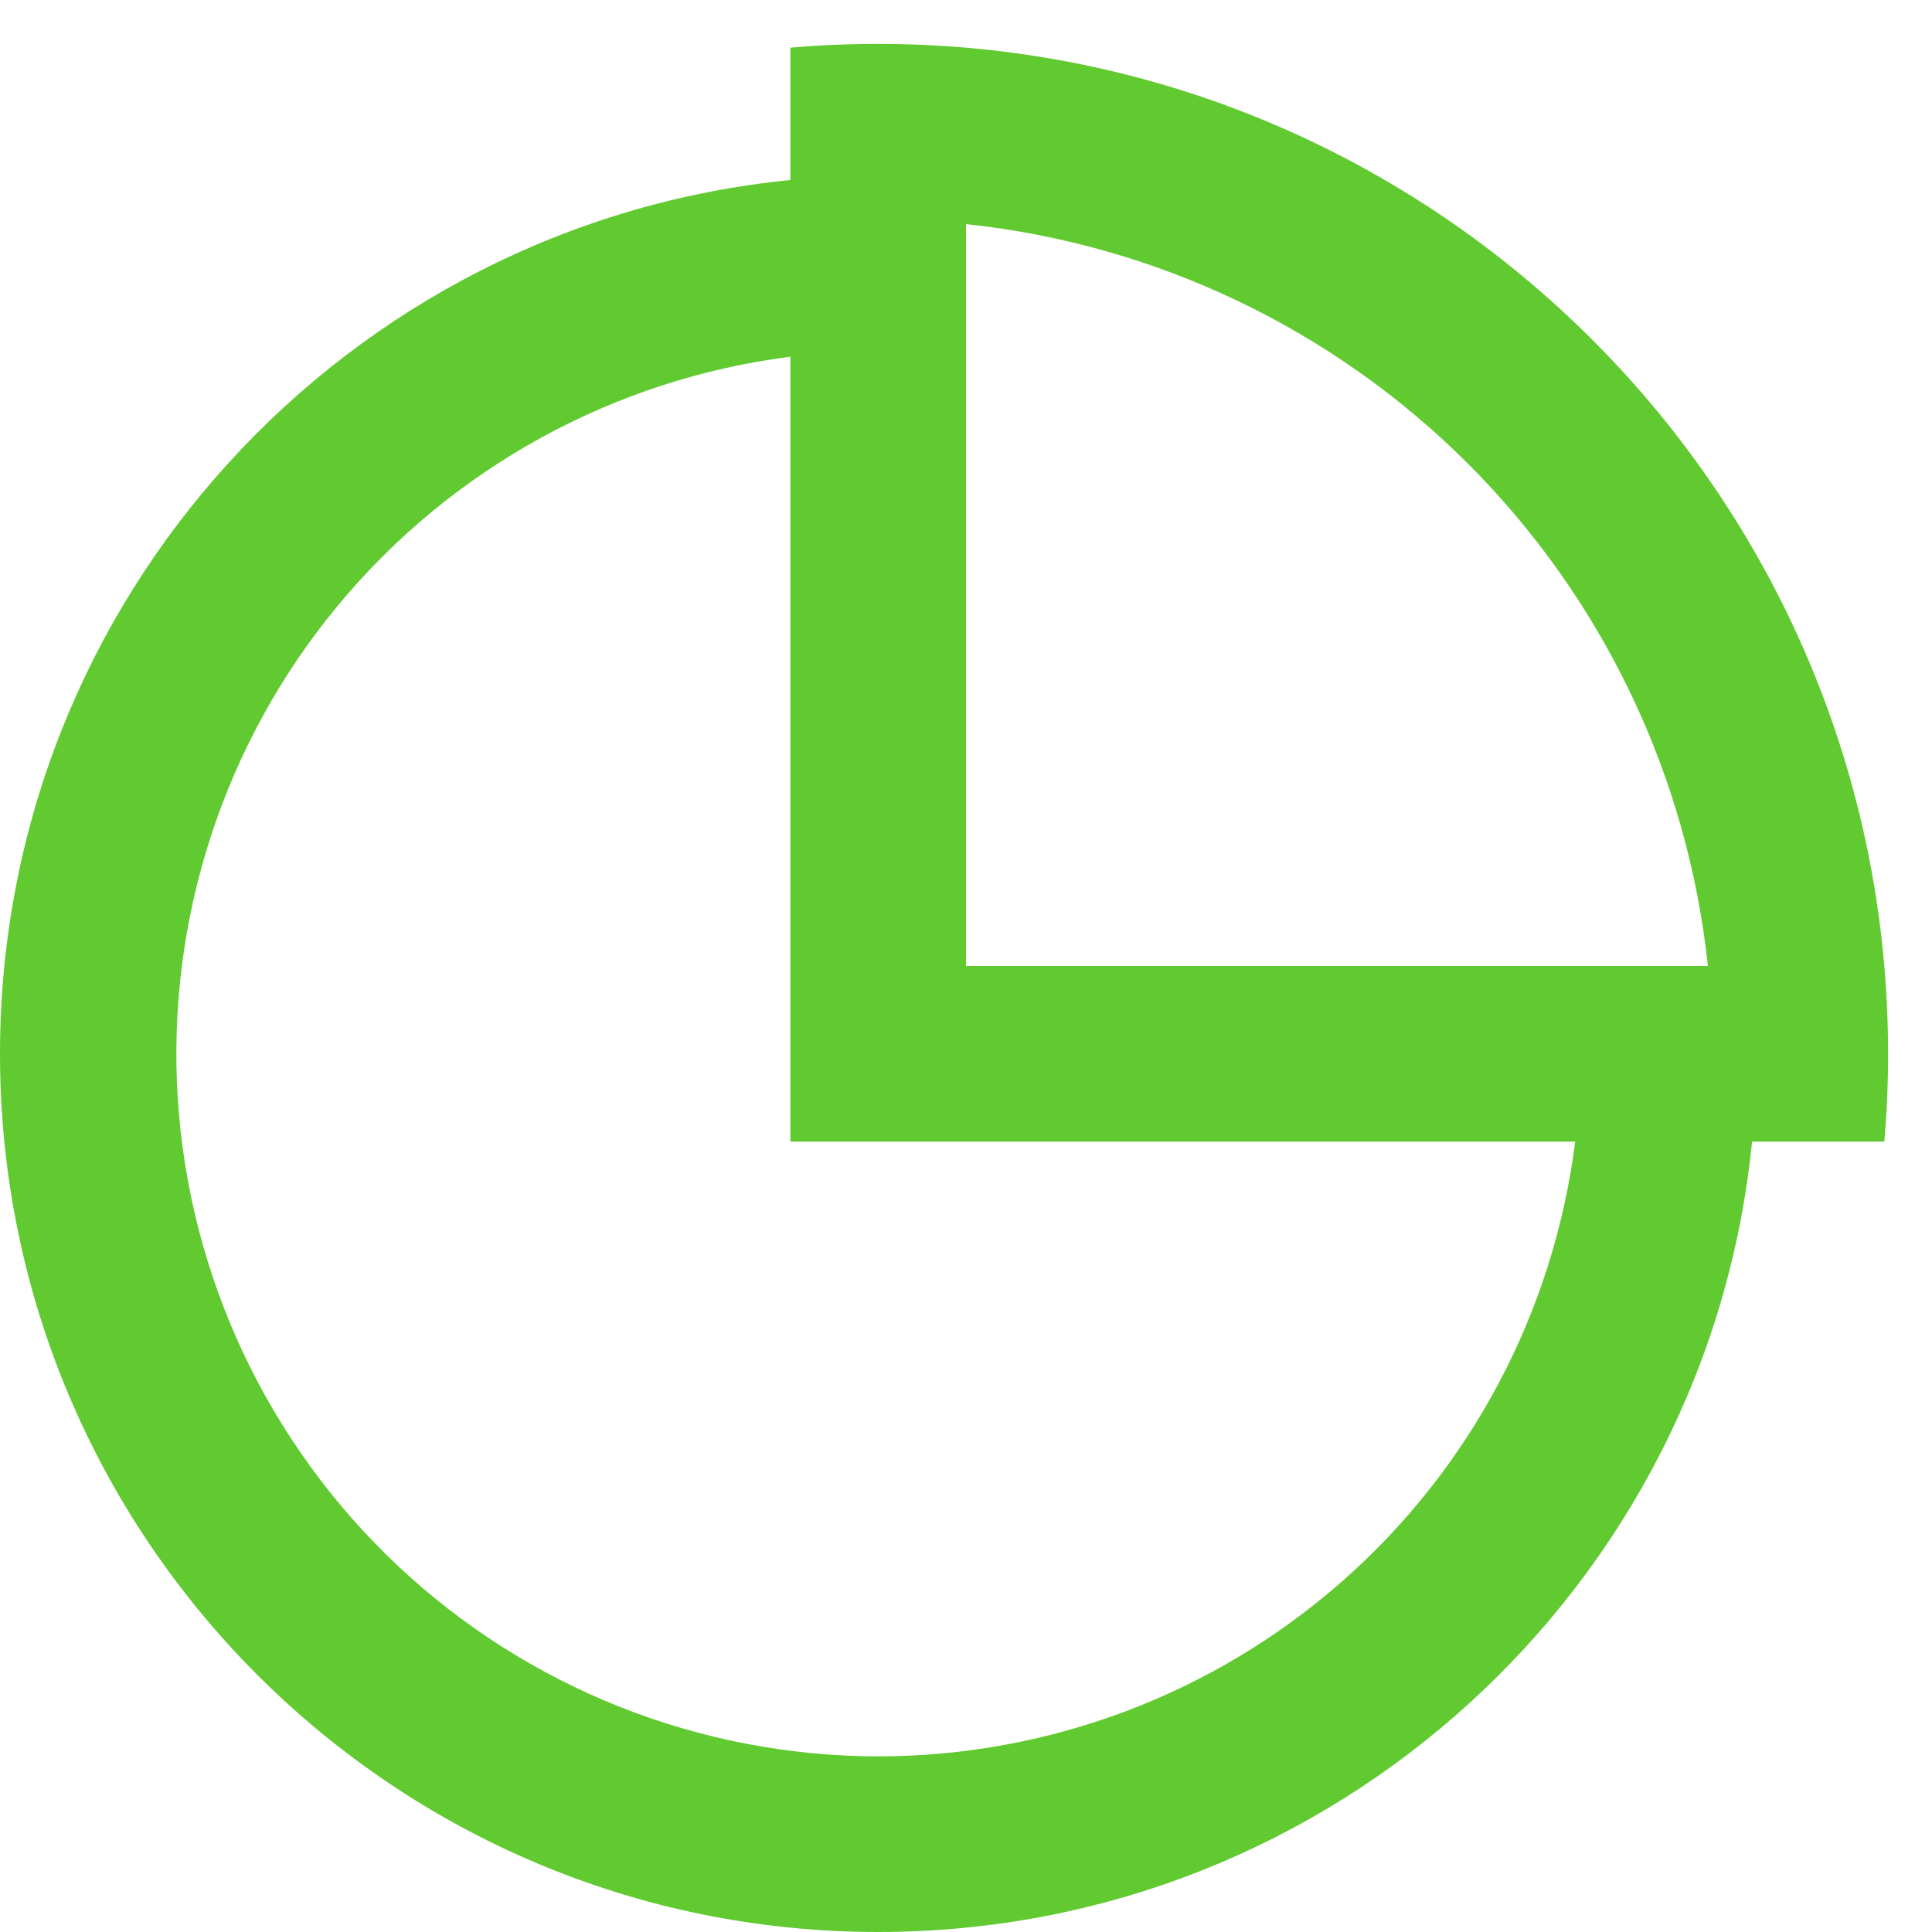 <svg fill="none" height="22" viewBox="0 0 22 22" width="22" xmlns="http://www.w3.org/2000/svg"><path d="m9 .543c.33-.029.663-.043 1-.043 6.351 0 11.5 5.149 11.5 11.5 0 .337-.014.67-.043 1h-1.506c-.502 5.053-4.766 9-9.951 9-5.523 0-10-4.477-10-10 0-5.185 3.947-9.449 9-9.95v-1.508zm0 12.457v-8.938c-2.017.257-3.861 1.272-5.157 2.839-1.296 1.567-1.946 3.569-1.819 5.599.127 2.03 1.023 3.934 2.504 5.328 1.481 1.393 3.438 2.17 5.471 2.172 1.949 0 3.83-.711 5.292-2 1.462-1.289 2.402-3.067 2.646-5zm10.448-2c-.229-2.162-1.193-4.18-2.73-5.718-1.537-1.537-3.555-2.501-5.718-2.73v8.448z" fill="#61ca31"/></svg>